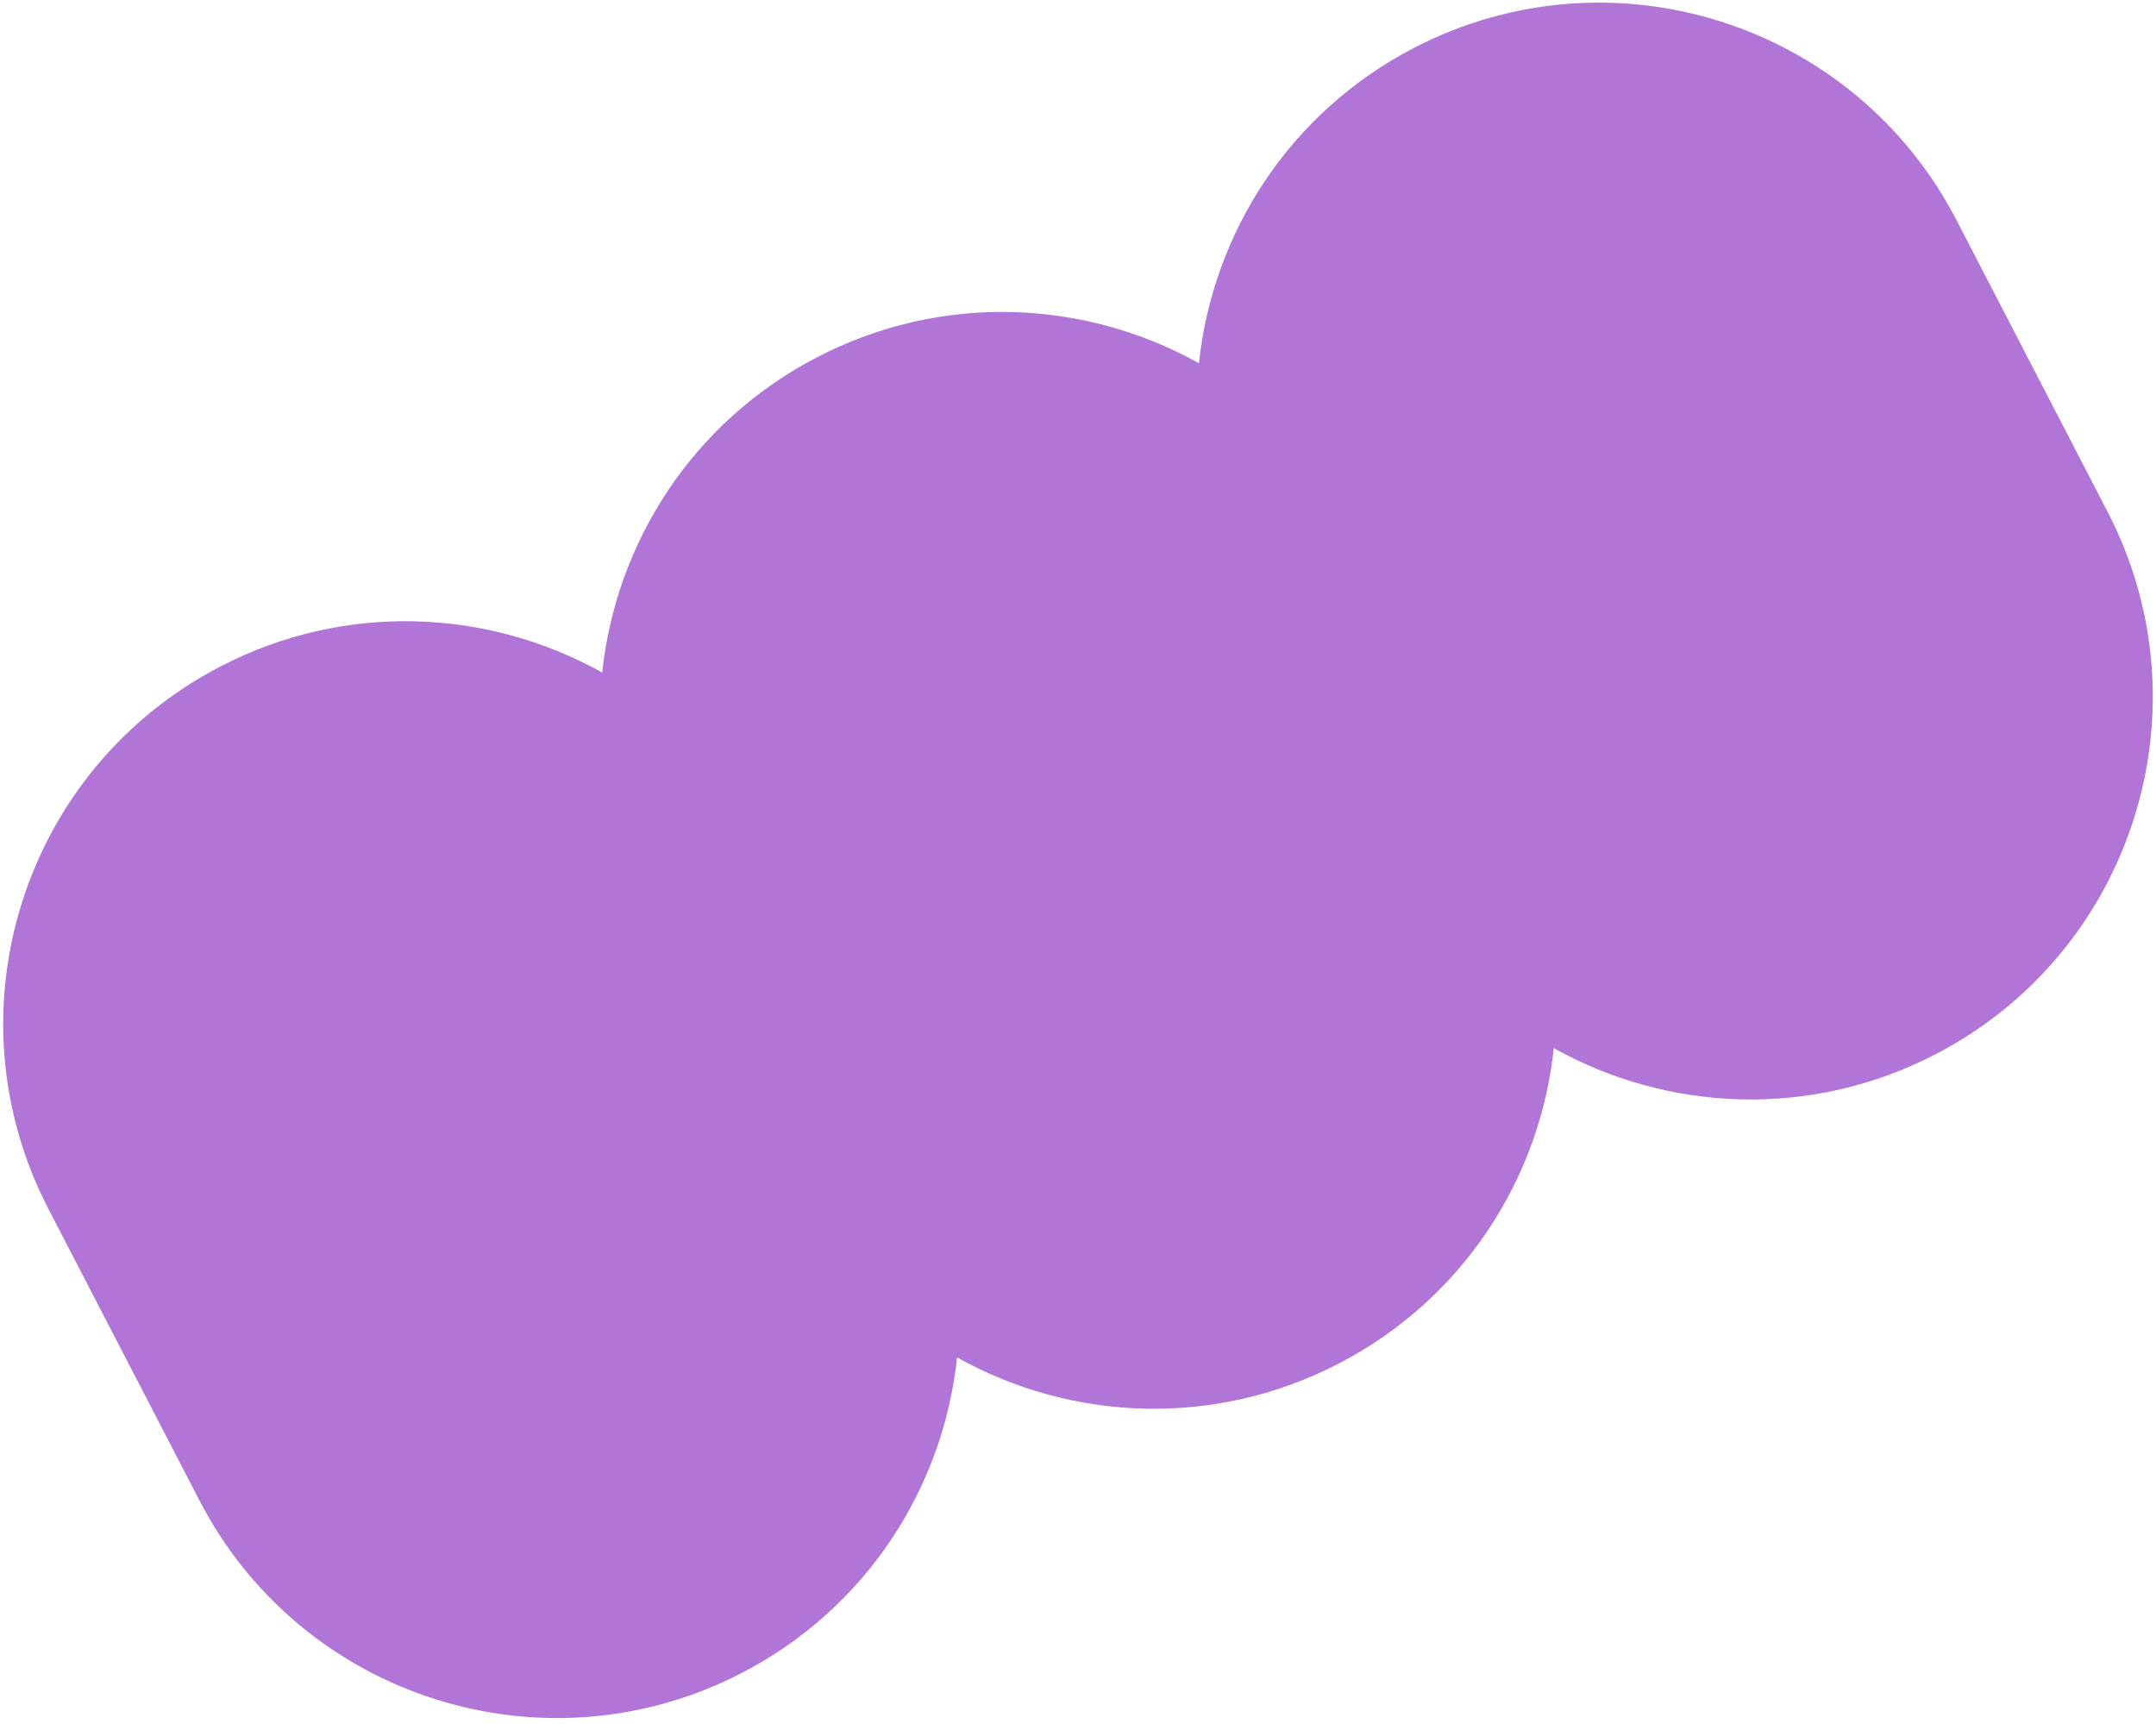 <svg width="349" height="279" viewBox="0 0 349 279" fill="none" xmlns="http://www.w3.org/2000/svg">
<path d="M7.834 195.677L32.311 242.92C48.861 274.861 88.167 287.335 120.106 270.78C140.292 260.319 152.703 240.764 154.922 219.726C173.389 230.041 196.518 231.179 216.704 220.718C236.89 210.257 249.301 190.702 251.52 169.664C269.987 179.979 293.116 181.117 313.302 170.656C345.241 154.101 357.717 114.79 341.166 82.849L316.69 35.606C300.139 3.665 260.834 -8.809 228.895 7.746C208.709 18.206 196.298 37.762 194.078 58.8C175.611 48.484 152.483 47.347 132.297 57.808C112.111 68.269 99.7 87.824 97.481 108.862C79.013 98.547 55.885 97.409 35.699 107.87C3.76 124.425 -8.716 163.736 7.834 195.677Z" fill="#B075D7"/>
</svg>
